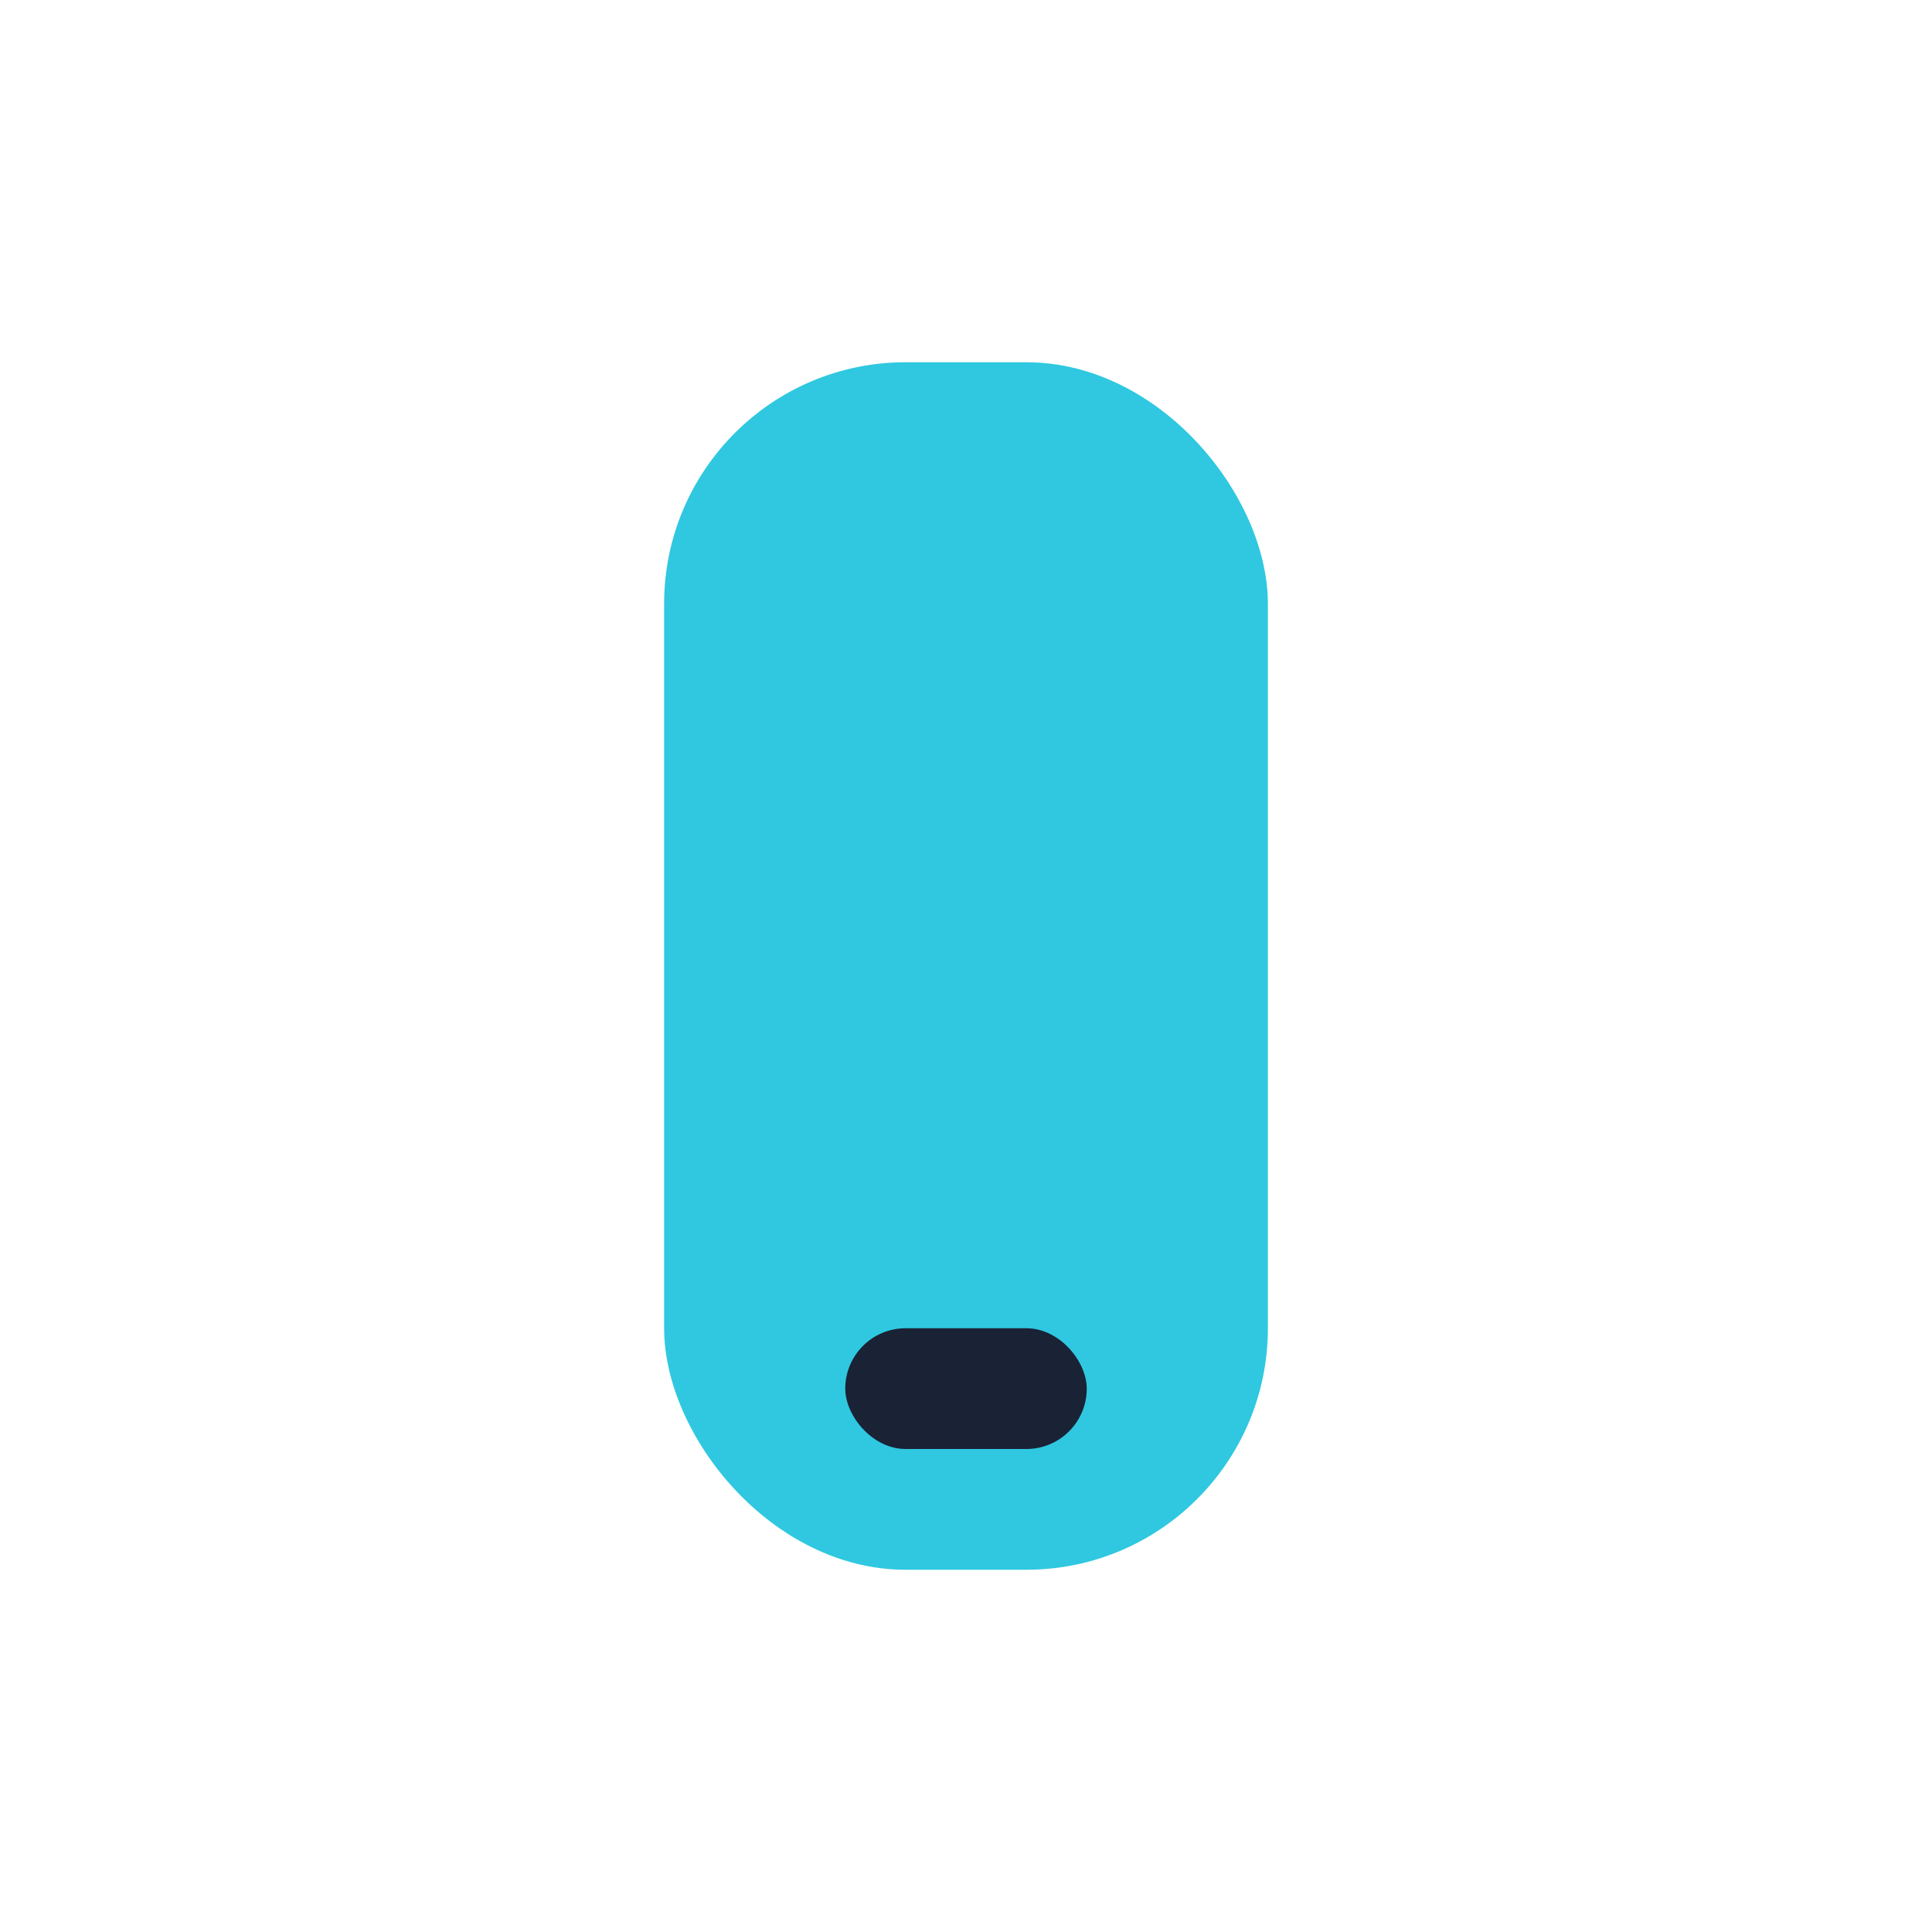 <?xml version="1.0" encoding="UTF-8"?>
<svg xmlns="http://www.w3.org/2000/svg" width="32" height="32" viewBox="0 0 32 32"><rect x="11" y="6" width="10" height="20" rx="4" fill="#2FC8E0"/><rect x="14" y="22" width="4" height="2" rx="1" fill="#1A2236"/></svg>